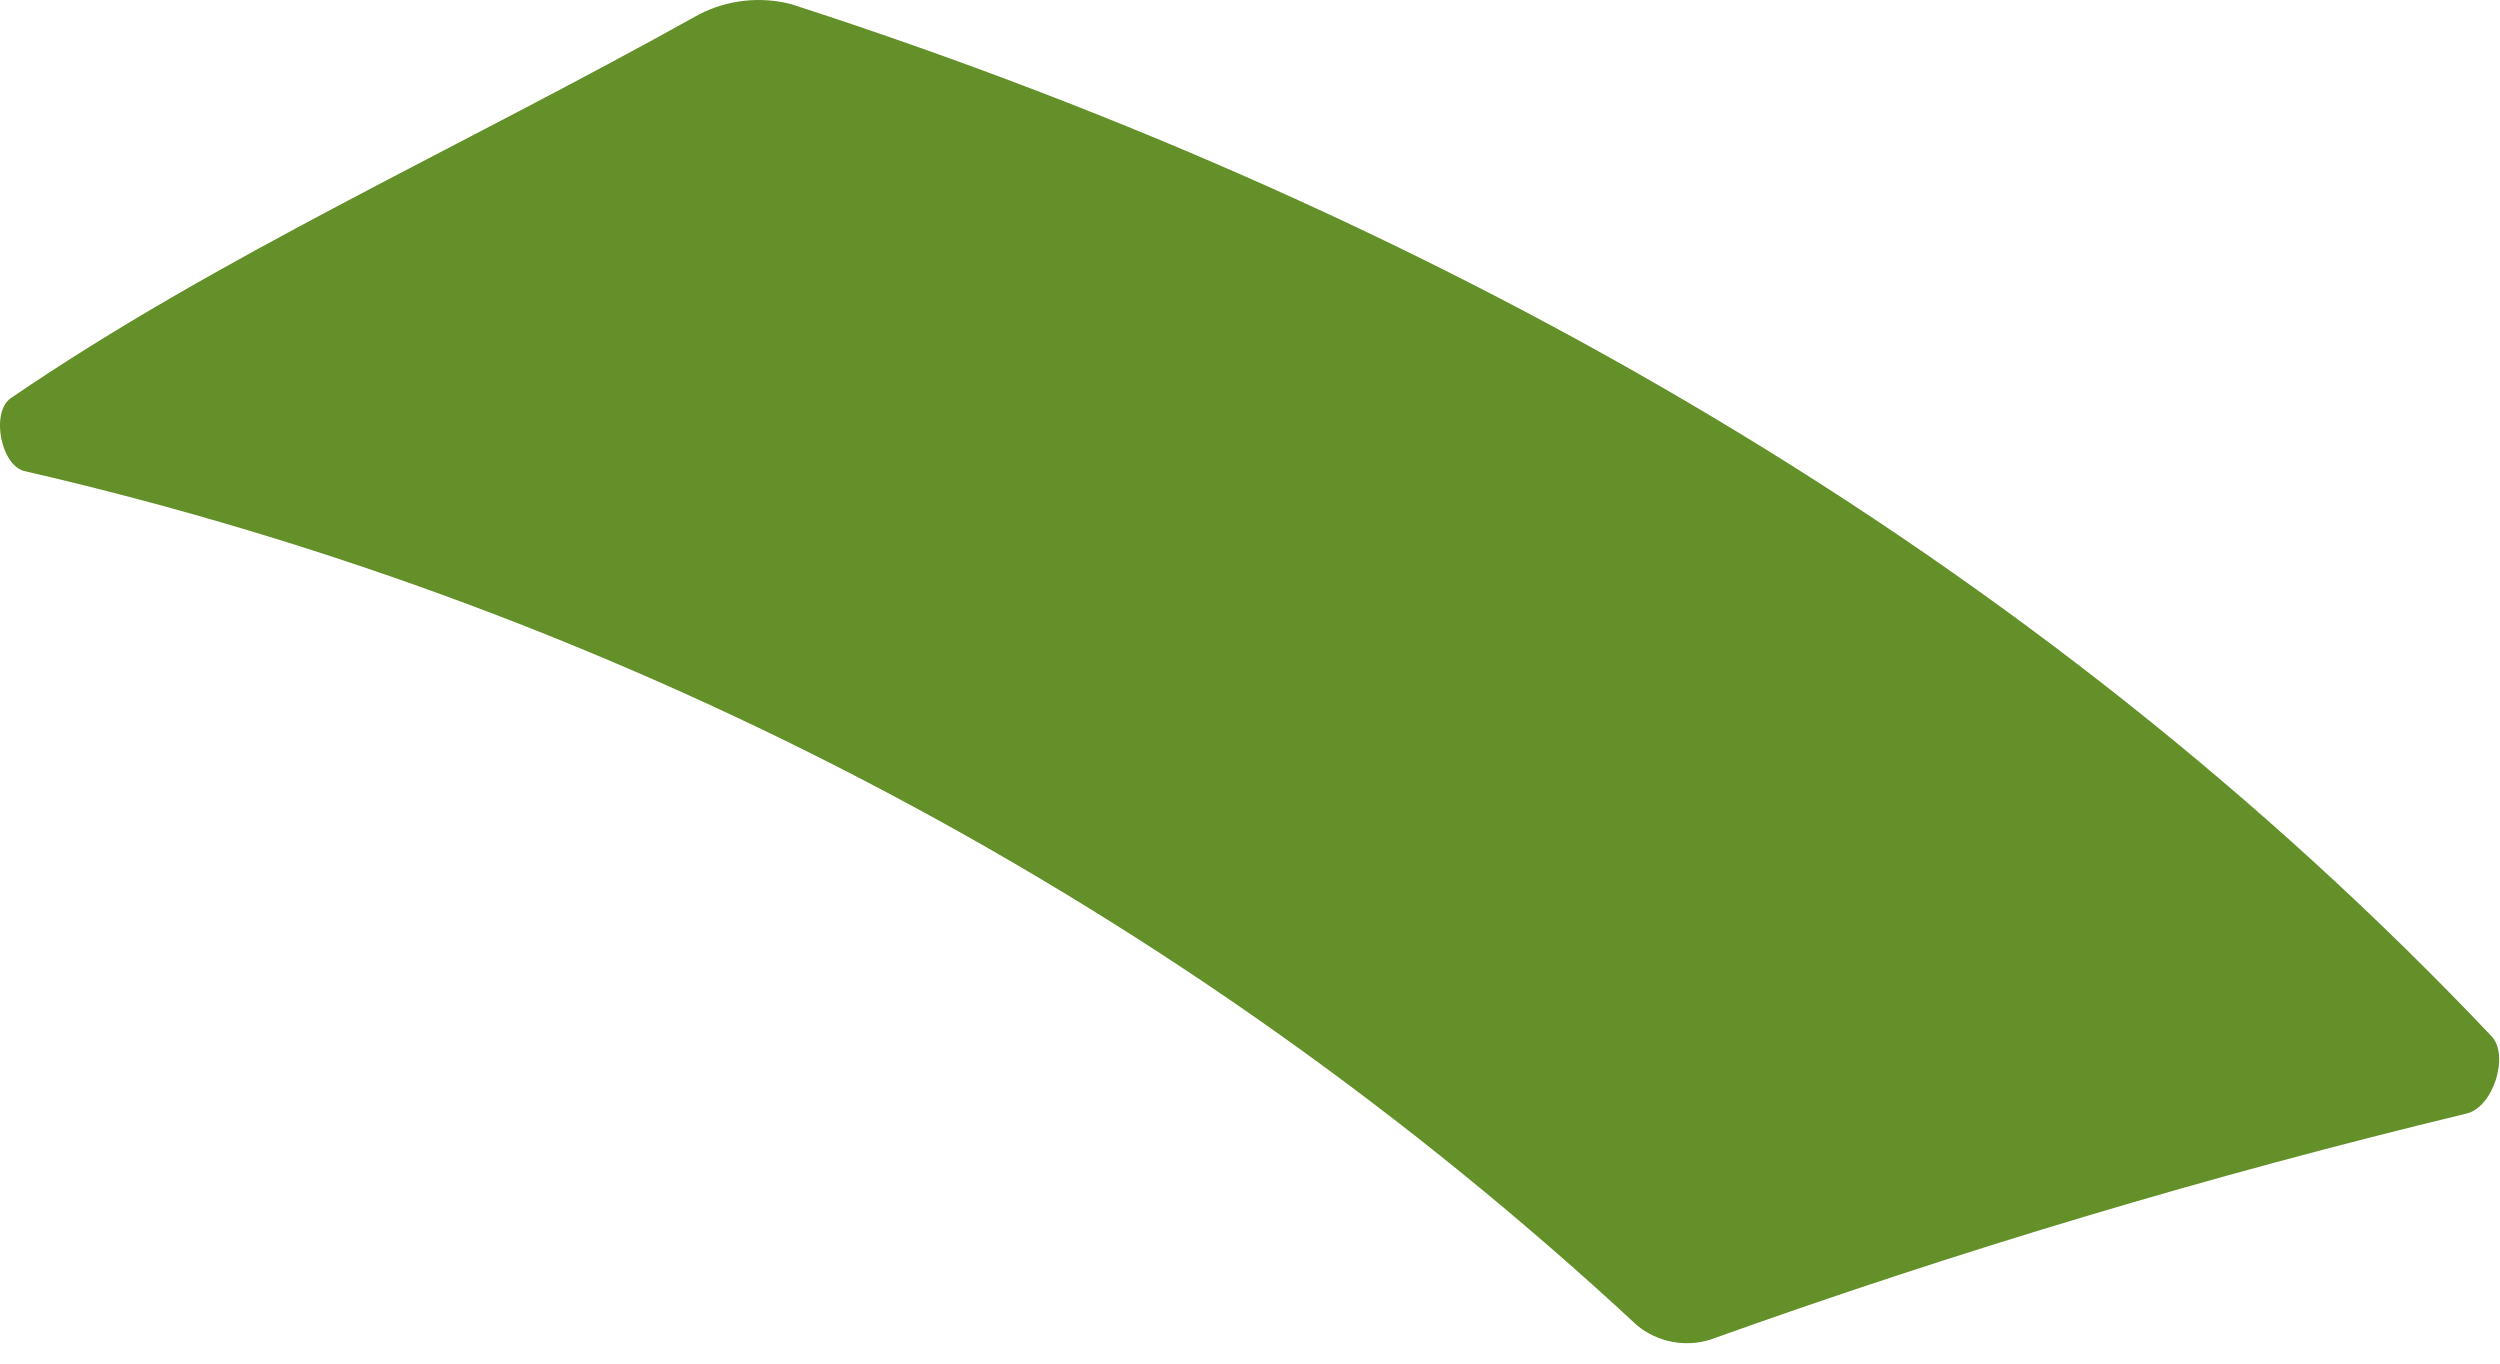 <?xml version="1.0" encoding="utf-8"?>
<svg xmlns="http://www.w3.org/2000/svg" fill="none" height="100%" overflow="visible" preserveAspectRatio="none" style="display: block;" viewBox="0 0 88 48" width="100%">
<path d="M0.891 16.589C22.106 21.477 41.668 31.843 57.623 46.652C57.977 46.943 58.398 47.141 58.847 47.229C59.296 47.317 59.76 47.292 60.198 47.157C68.923 44.027 77.811 41.37 86.822 39.198C87.769 38.976 88.35 37.12 87.685 36.456C71.642 19.538 50.954 7.615 27.844 0.145C26.765 -0.133 25.621 -0.008 24.628 0.496C15.987 5.316 7.744 8.989 0.379 14.015C-0.339 14.519 0.036 16.429 0.891 16.589Z" fill="#639028" id="Vector"/>
</svg>